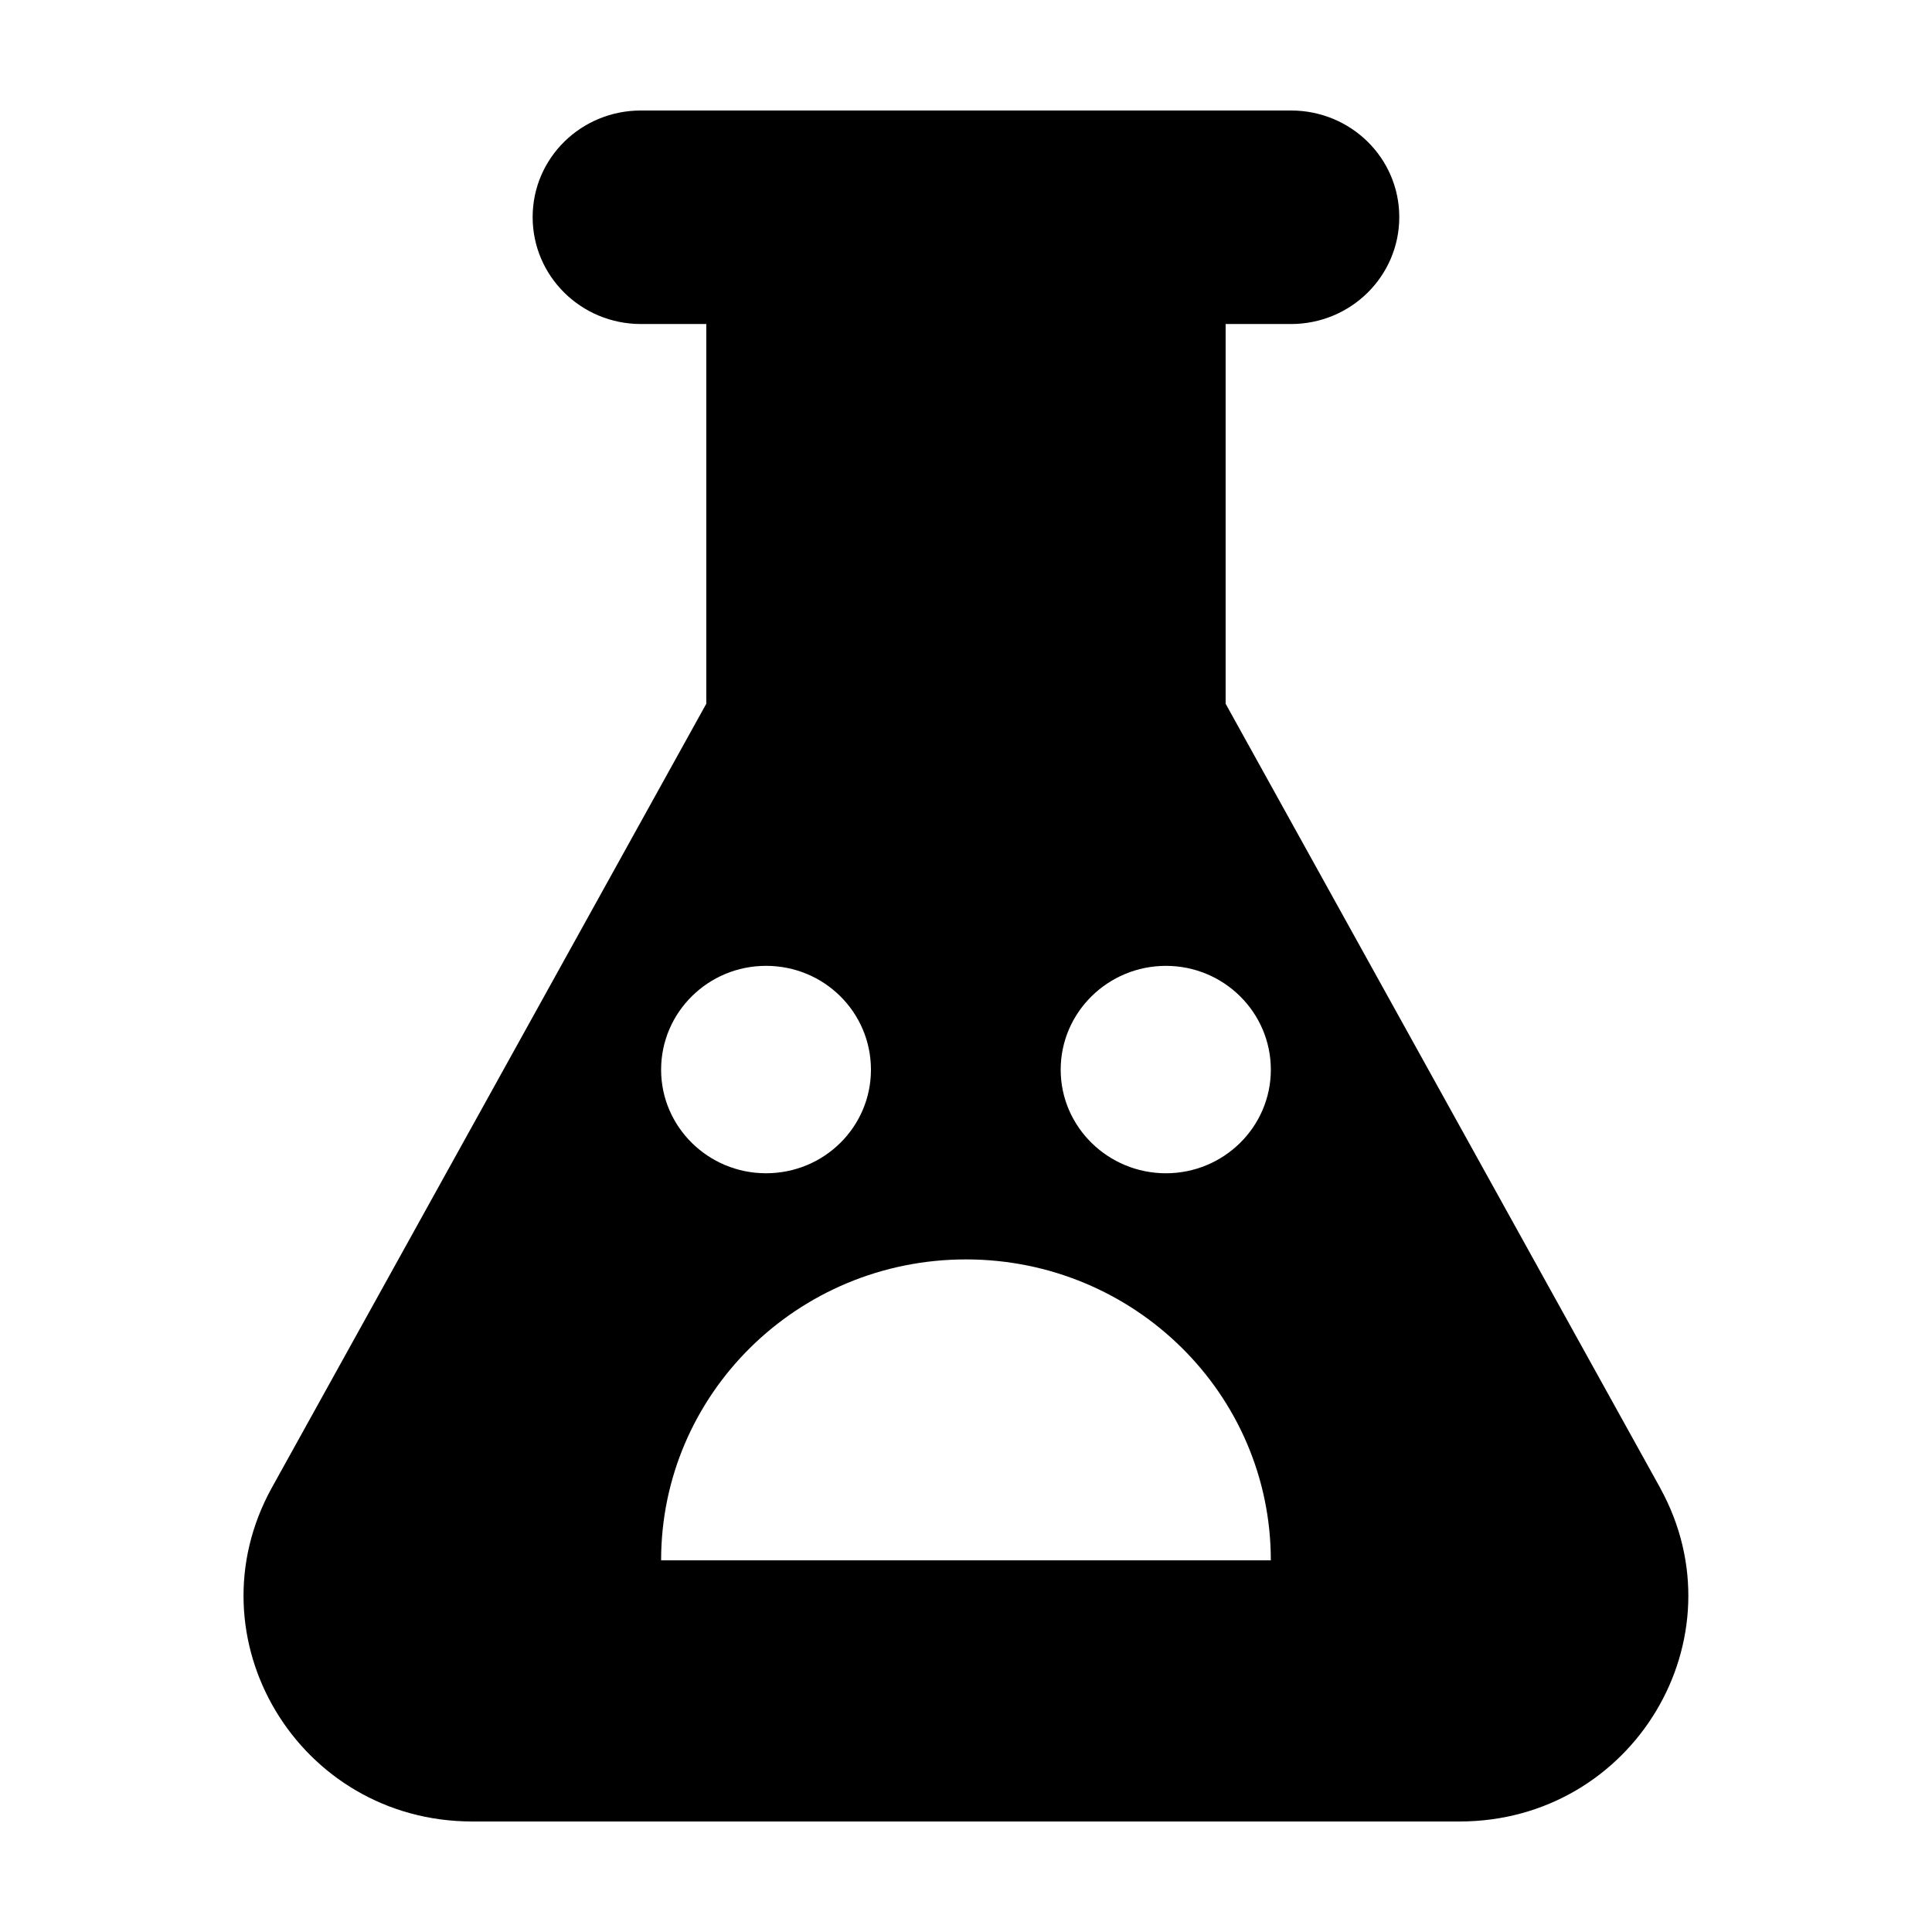 <?xml version="1.0" encoding="UTF-8"?>
<!-- Uploaded to: ICON Repo, www.svgrepo.com, Generator: ICON Repo Mixer Tools -->
<svg fill="#000000" width="800px" height="800px" version="1.1" viewBox="144 144 512 512" xmlns="http://www.w3.org/2000/svg">
 <path d="m452.98 454.93c-15.34 0-27.887-12.305-27.887-27.441 0-15.223 12.547-27.527 27.887-27.527 15.336 0 27.805 12.305 27.805 27.527 0 15.137-12.469 27.441-27.805 27.441zm-133.78 102.57c0-44.039 36.172-79.742 80.793-79.742 44.617 0 80.789 35.703 80.789 79.742zm27.805-157.54c15.422 0 27.805 12.305 27.805 27.527 0 15.137-12.383 27.441-27.805 27.441-15.336 0-27.805-12.305-27.805-27.441 0-15.223 12.469-27.527 27.805-27.527zm236.96 138.35-115.16-207.81v-100.63h17.309c15.91 0 28.707-12.711 28.707-28.332 0-15.625-12.797-28.254-28.707-28.254h-172.25c-15.91 0-28.707 12.629-28.707 28.254 0 15.621 12.797 28.332 28.707 28.332h17.309v100.63l-115.16 207.81c-21.984 39.832 7.133 88.402 53.148 88.402h261.64c46.016 0 75.133-48.57 53.152-88.402z" fill-rule="evenodd"/>
</svg>